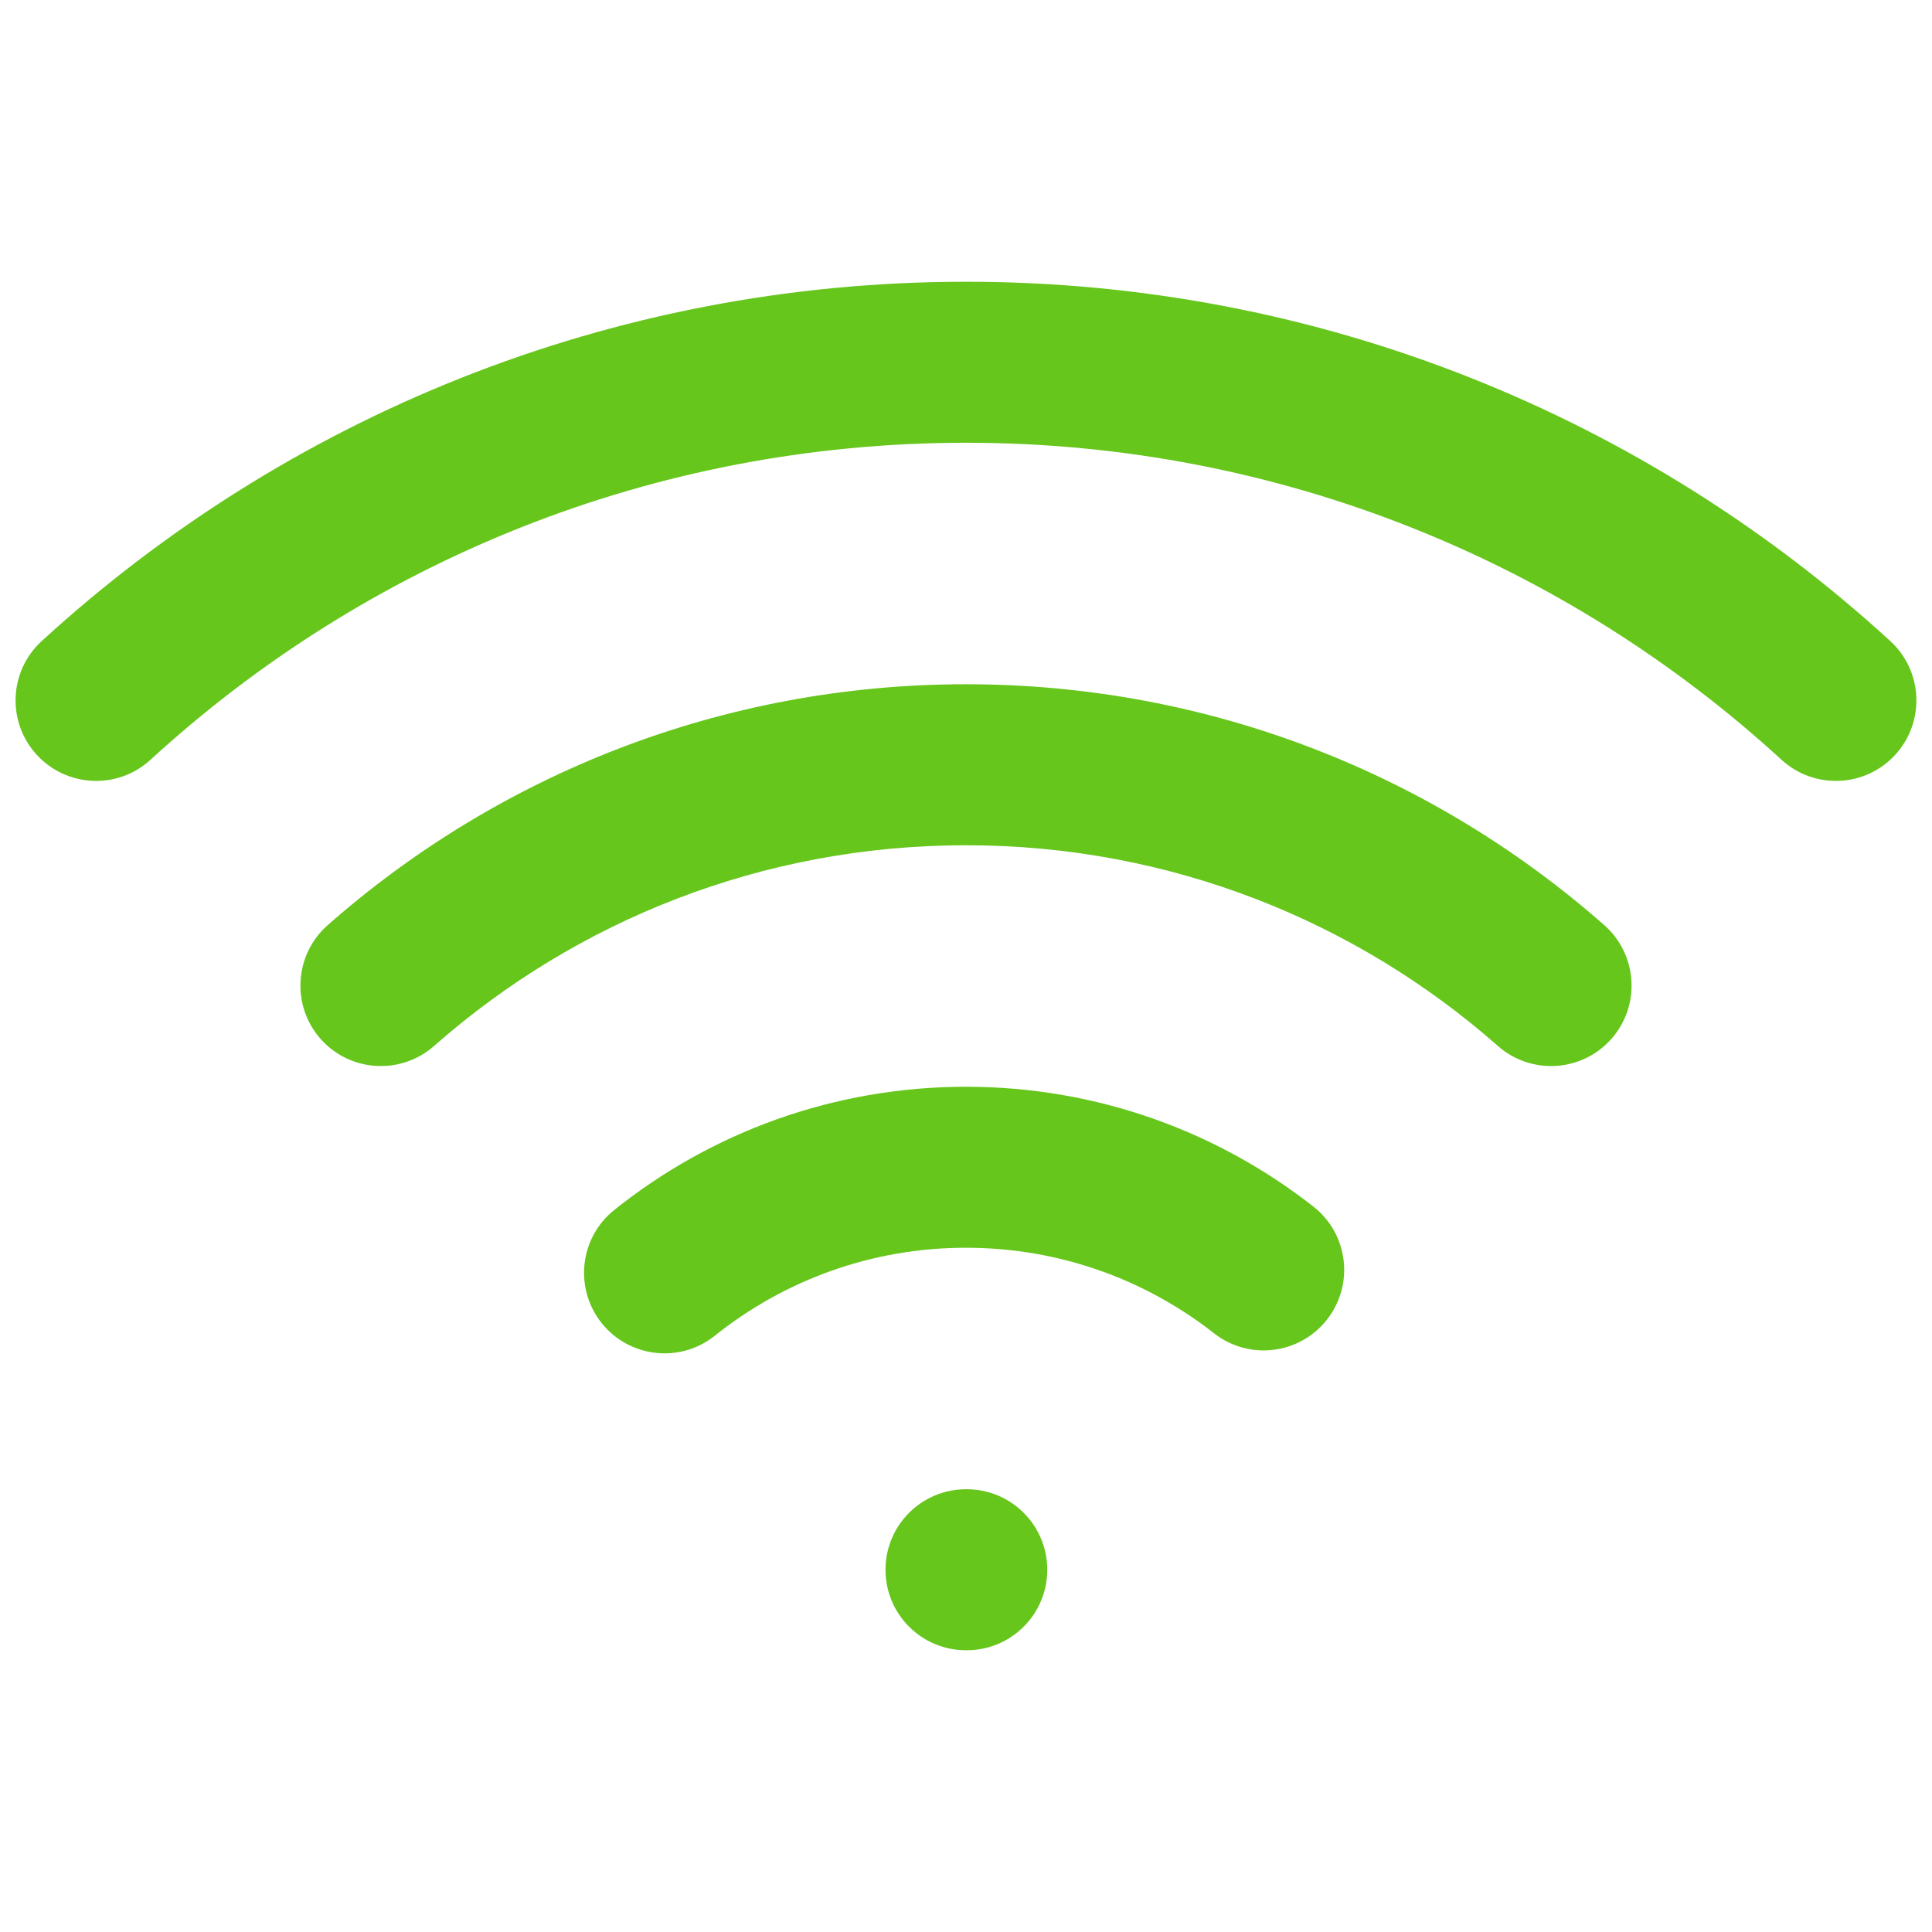 <svg width="60" height="60" viewBox="0 0 60 60" fill="none" xmlns="http://www.w3.org/2000/svg">
<path d="M30.024 46.25C31.405 46.25 32.524 47.369 32.524 48.75C32.524 50.131 31.405 51.25 30.024 51.25H30C28.619 51.25 27.5 50.131 27.5 48.75C27.5 47.369 28.619 46.25 30 46.25H30.024ZM30 33.75C34.067 33.75 37.816 35.141 40.788 37.471C41.874 38.322 42.064 39.892 41.213 40.979C40.361 42.066 38.789 42.258 37.702 41.406C35.579 39.742 32.909 38.75 30 38.75C27.046 38.75 24.338 39.772 22.199 41.482C21.121 42.344 19.549 42.169 18.686 41.091C17.824 40.013 17.998 38.438 19.077 37.576C22.07 35.182 25.871 33.75 30 33.75ZM30 21.25C37.595 21.25 44.537 24.076 49.821 28.73C50.858 29.643 50.959 31.225 50.046 32.261C49.133 33.296 47.554 33.395 46.518 32.483C42.112 28.601 36.333 26.25 30 26.25C23.666 26.25 17.887 28.601 13.481 32.483C12.445 33.395 10.866 33.296 9.953 32.261C9.041 31.225 9.142 29.643 10.178 28.73C15.462 24.076 22.404 21.25 30 21.25ZM30 8.75C41.063 8.75 51.146 12.982 58.706 19.91C59.722 20.842 59.791 22.422 58.859 23.44C57.927 24.458 56.345 24.528 55.327 23.596C48.653 17.48 39.764 13.75 30 13.75C20.235 13.75 11.347 17.48 4.673 23.596C3.655 24.529 2.073 24.458 1.14 23.44C0.208 22.422 0.277 20.842 1.294 19.91C8.854 12.982 18.936 8.75 30 8.75Z" fill="#66C61C"/>
</svg>
